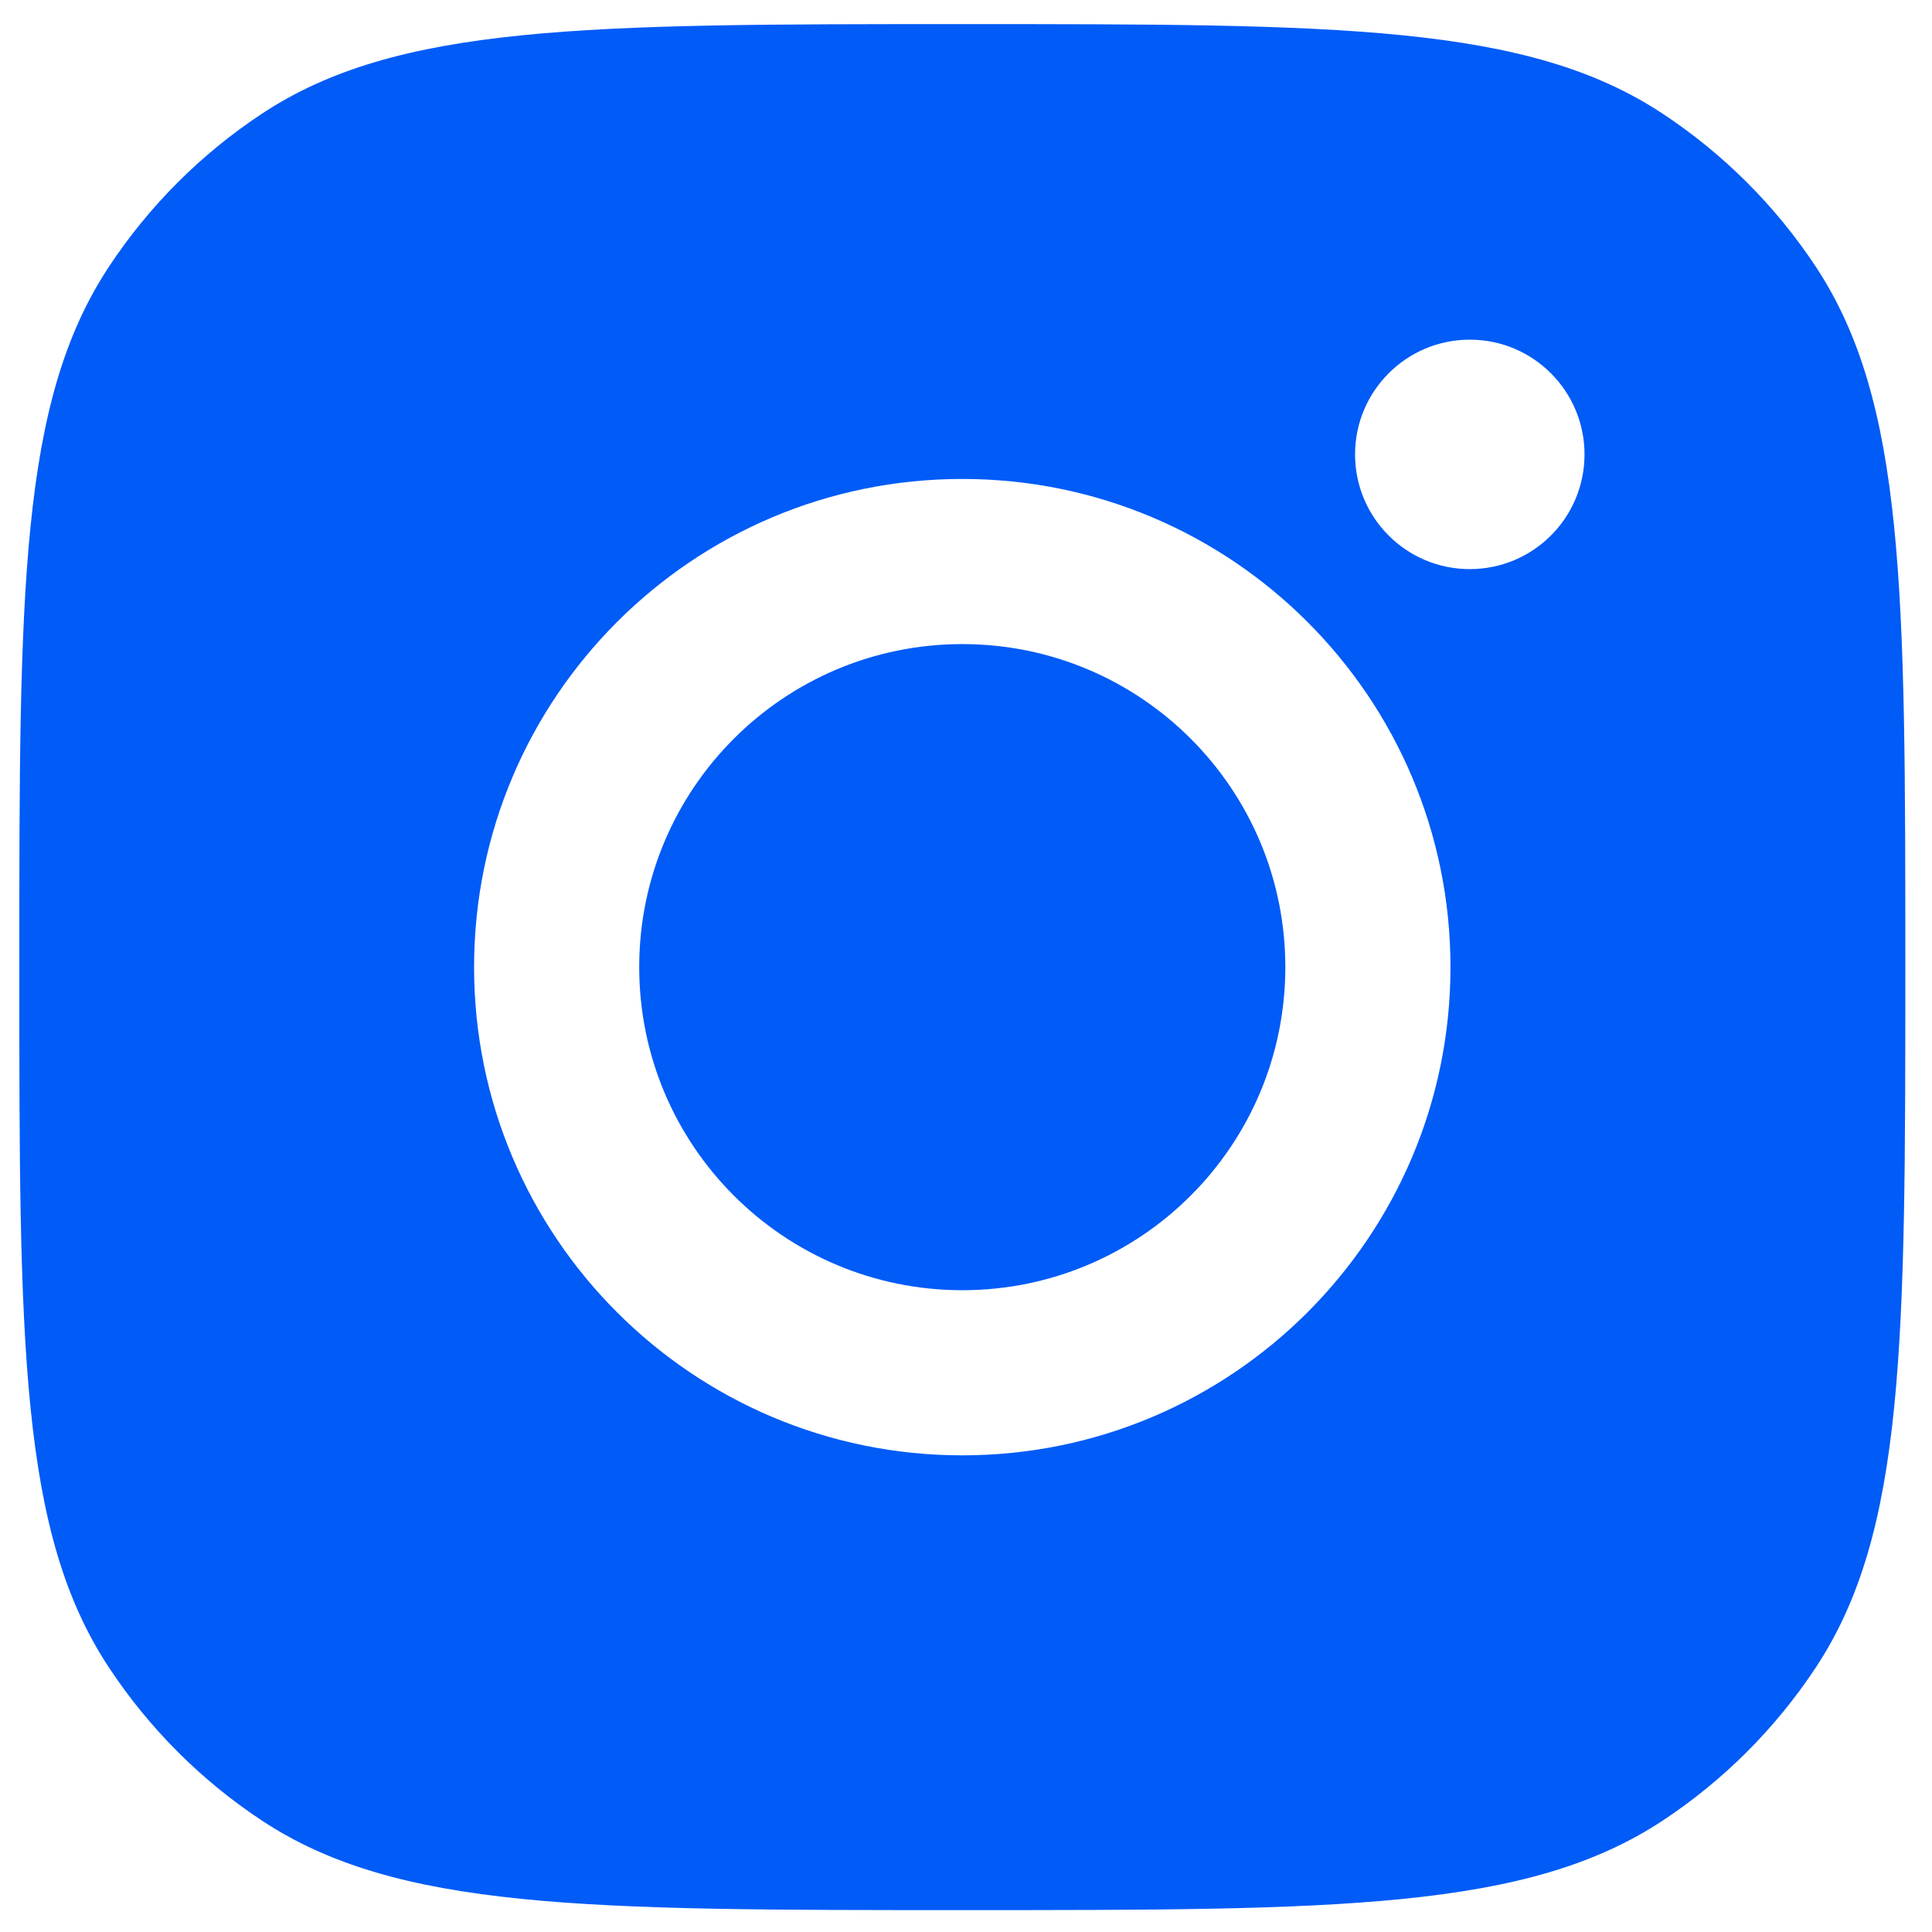 <svg width="21" height="21" viewBox="0 0 21 21" fill="none" xmlns="http://www.w3.org/2000/svg">
<path fill-rule="evenodd" clip-rule="evenodd" d="M0.21 10.512C0.21 6.418 0.21 4.371 1.186 2.896C1.622 2.237 2.185 1.674 2.844 1.238C4.318 0.262 6.366 0.262 10.46 0.262C14.555 0.262 16.602 0.262 18.076 1.238C18.735 1.674 19.299 2.237 19.735 2.896C20.71 4.371 20.71 6.418 20.71 10.512C20.71 14.607 20.71 16.654 19.735 18.128C19.299 18.787 18.735 19.351 18.076 19.787C16.602 20.762 14.555 20.762 10.46 20.762C6.366 20.762 4.318 20.762 2.844 19.787C2.185 19.351 1.622 18.787 1.186 18.128C0.21 16.654 0.21 14.607 0.21 10.512ZM15.766 10.512C15.766 13.443 13.39 15.819 10.46 15.819C7.529 15.819 5.153 13.443 5.153 10.512C5.153 7.582 7.529 5.206 10.46 5.206C13.39 5.206 15.766 7.582 15.766 10.512ZM10.46 14.024C12.399 14.024 13.971 12.452 13.971 10.512C13.971 8.573 12.399 7.001 10.46 7.001C8.52 7.001 6.948 8.573 6.948 10.512C6.948 12.452 8.52 14.024 10.46 14.024ZM15.976 6.186C16.665 6.186 17.223 5.628 17.223 4.939C17.223 4.251 16.665 3.692 15.976 3.692C15.287 3.692 14.729 4.251 14.729 4.939C14.729 5.628 15.287 6.186 15.976 6.186Z" fill="#005BF7"/>
</svg>
